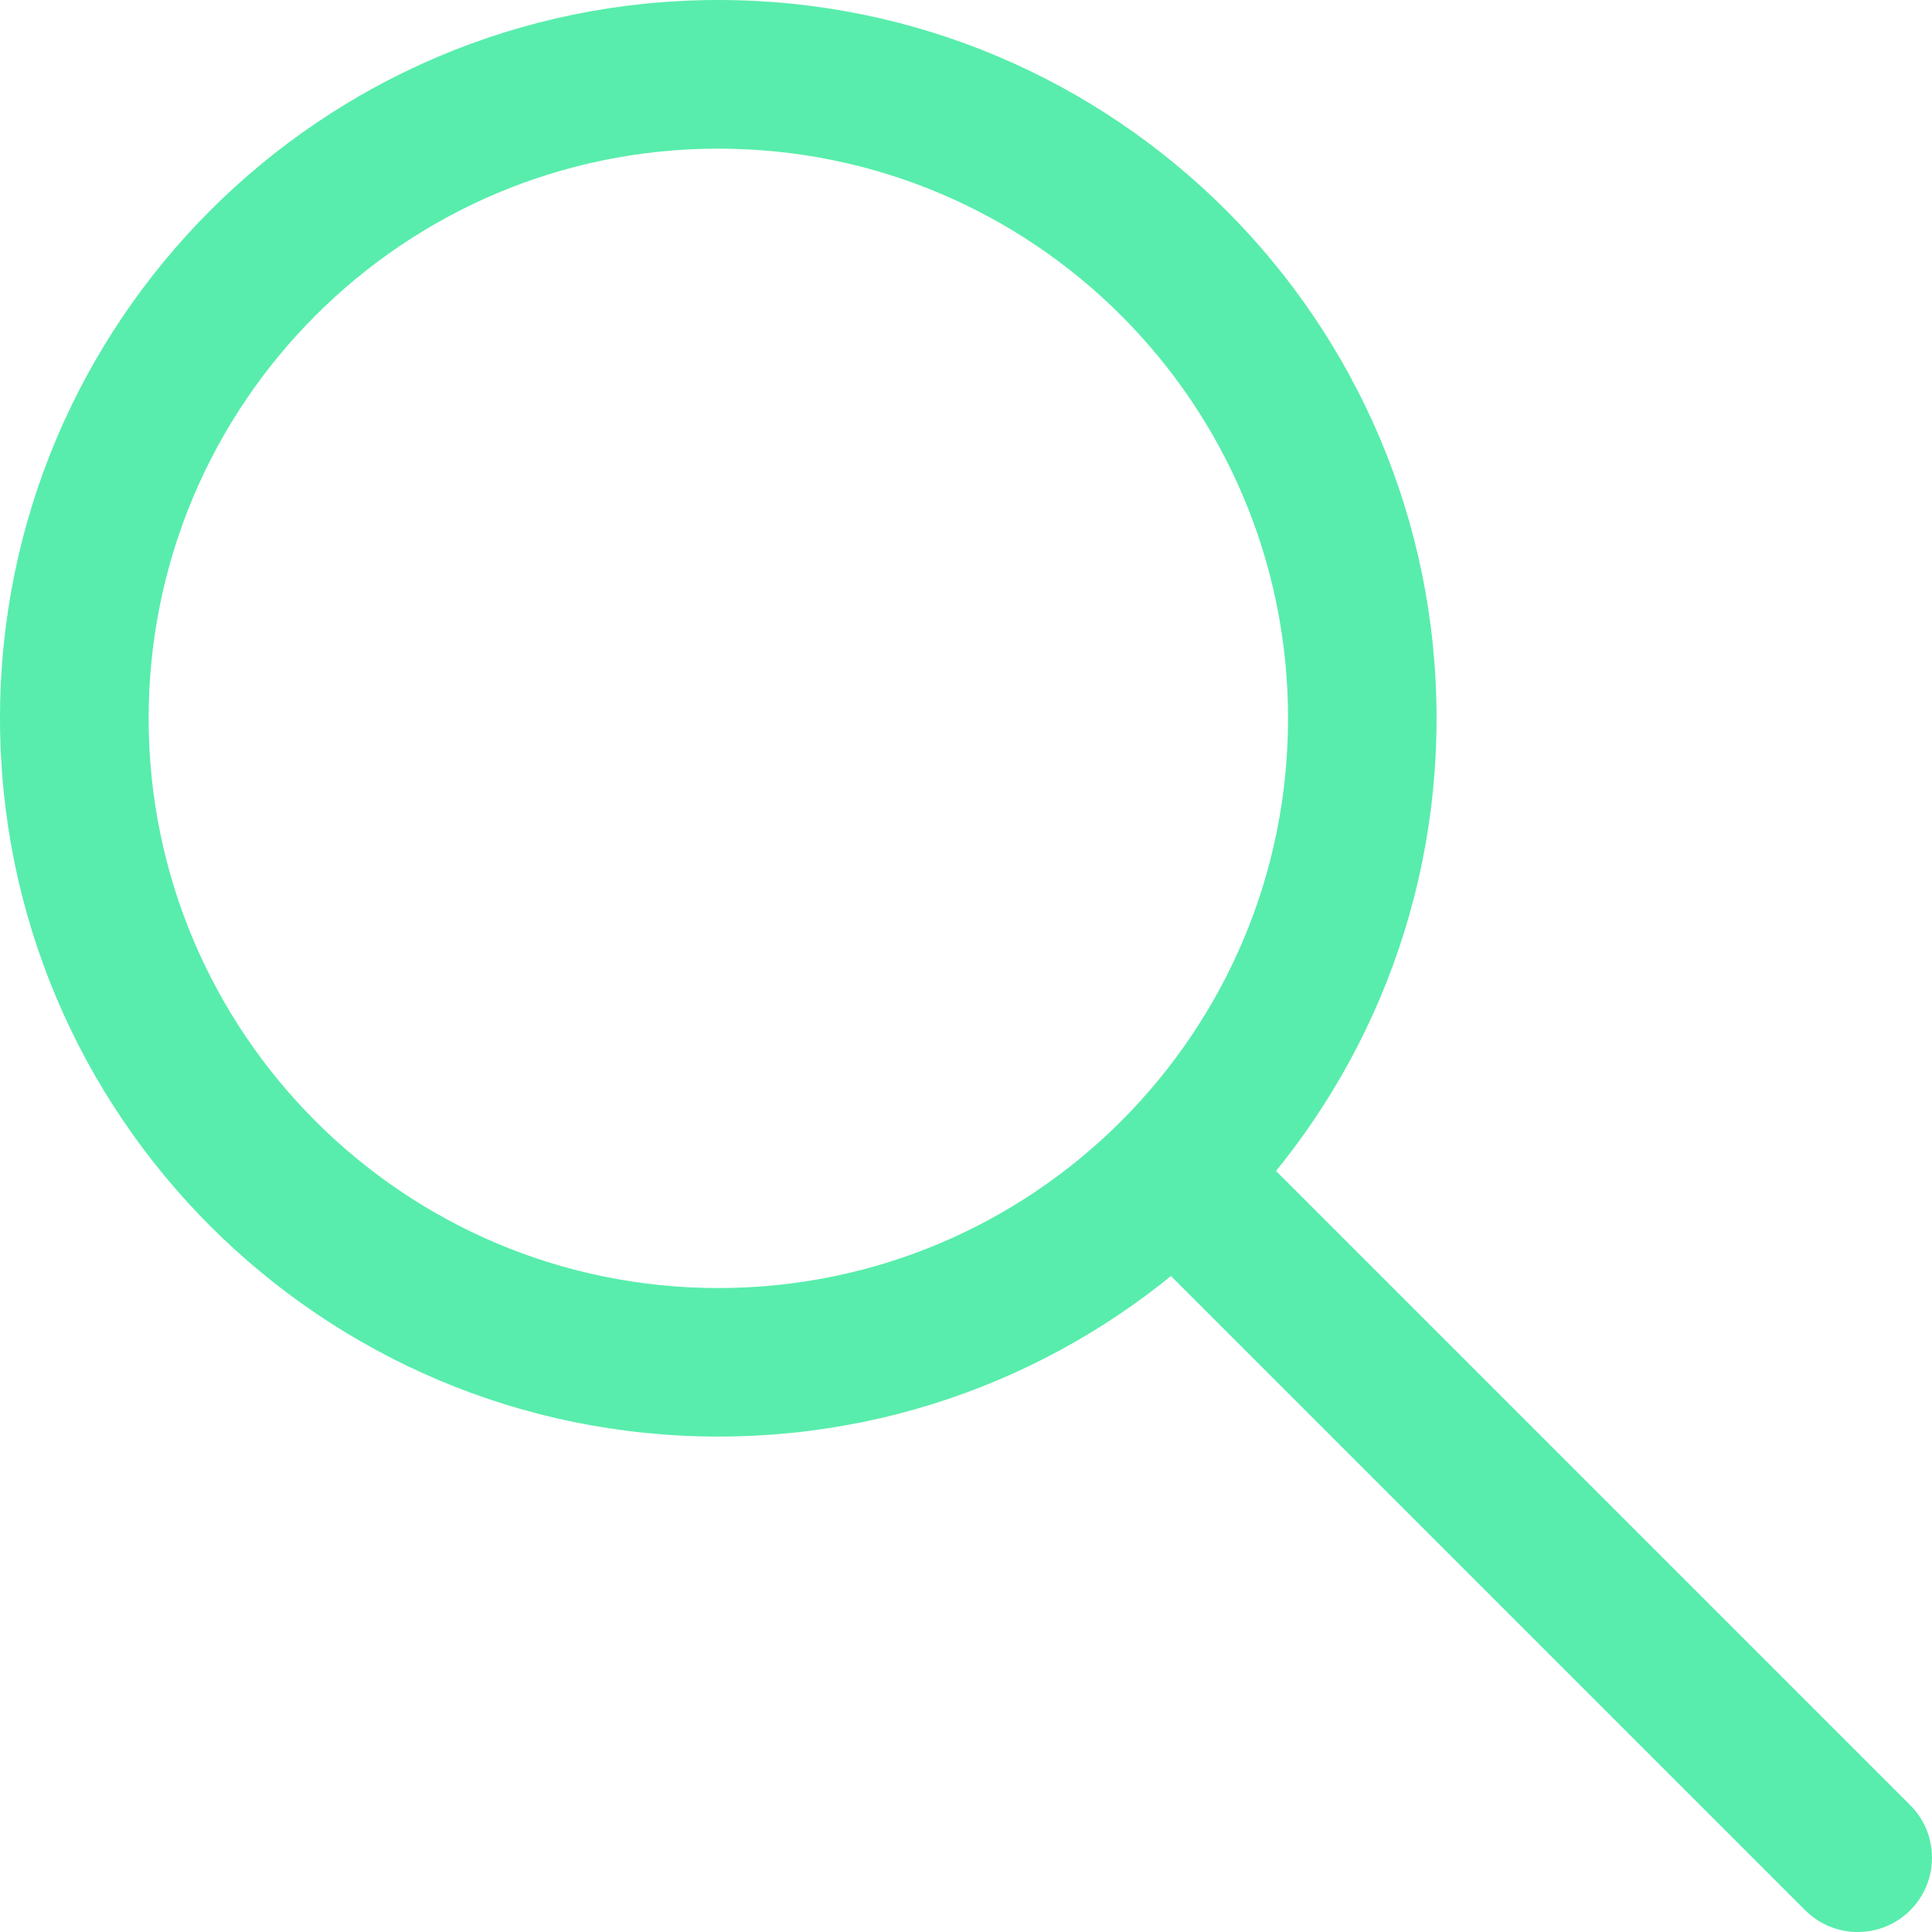 <svg width="16" height="16" viewBox="0 0 16 16" fill="none" xmlns="http://www.w3.org/2000/svg">
<g clip-path="url(#clip0_3076_9694)">
<path fill-rule="evenodd" clip-rule="evenodd" d="M5.949 1.231C3.343 1.231 1.231 3.343 1.231 5.949C1.231 8.554 3.343 10.667 5.949 10.667C8.554 10.667 10.667 8.554 10.667 5.949C10.667 3.343 8.554 1.231 5.949 1.231ZM0 5.949C0 2.663 2.663 0 5.949 0C9.234 0 11.897 2.663 11.897 5.949C11.897 9.234 9.234 11.897 5.949 11.897C2.663 11.897 0 9.234 0 5.949Z" fill="#58EDAC"/>
<path fill-rule="evenodd" clip-rule="evenodd" d="M9.616 9.616C9.856 9.376 10.246 9.376 10.486 9.616L15.82 14.95C16.06 15.19 16.06 15.579 15.82 15.82C15.579 16.06 15.19 16.06 14.95 15.82L9.616 10.486C9.376 10.246 9.376 9.856 9.616 9.616Z" fill="#58EDAC"/>
</g>
<defs>
<clipPath id="clip0_3076_9694">
<rect width="16" height="16" fill="white"/>
</clipPath>
</defs>
</svg>
